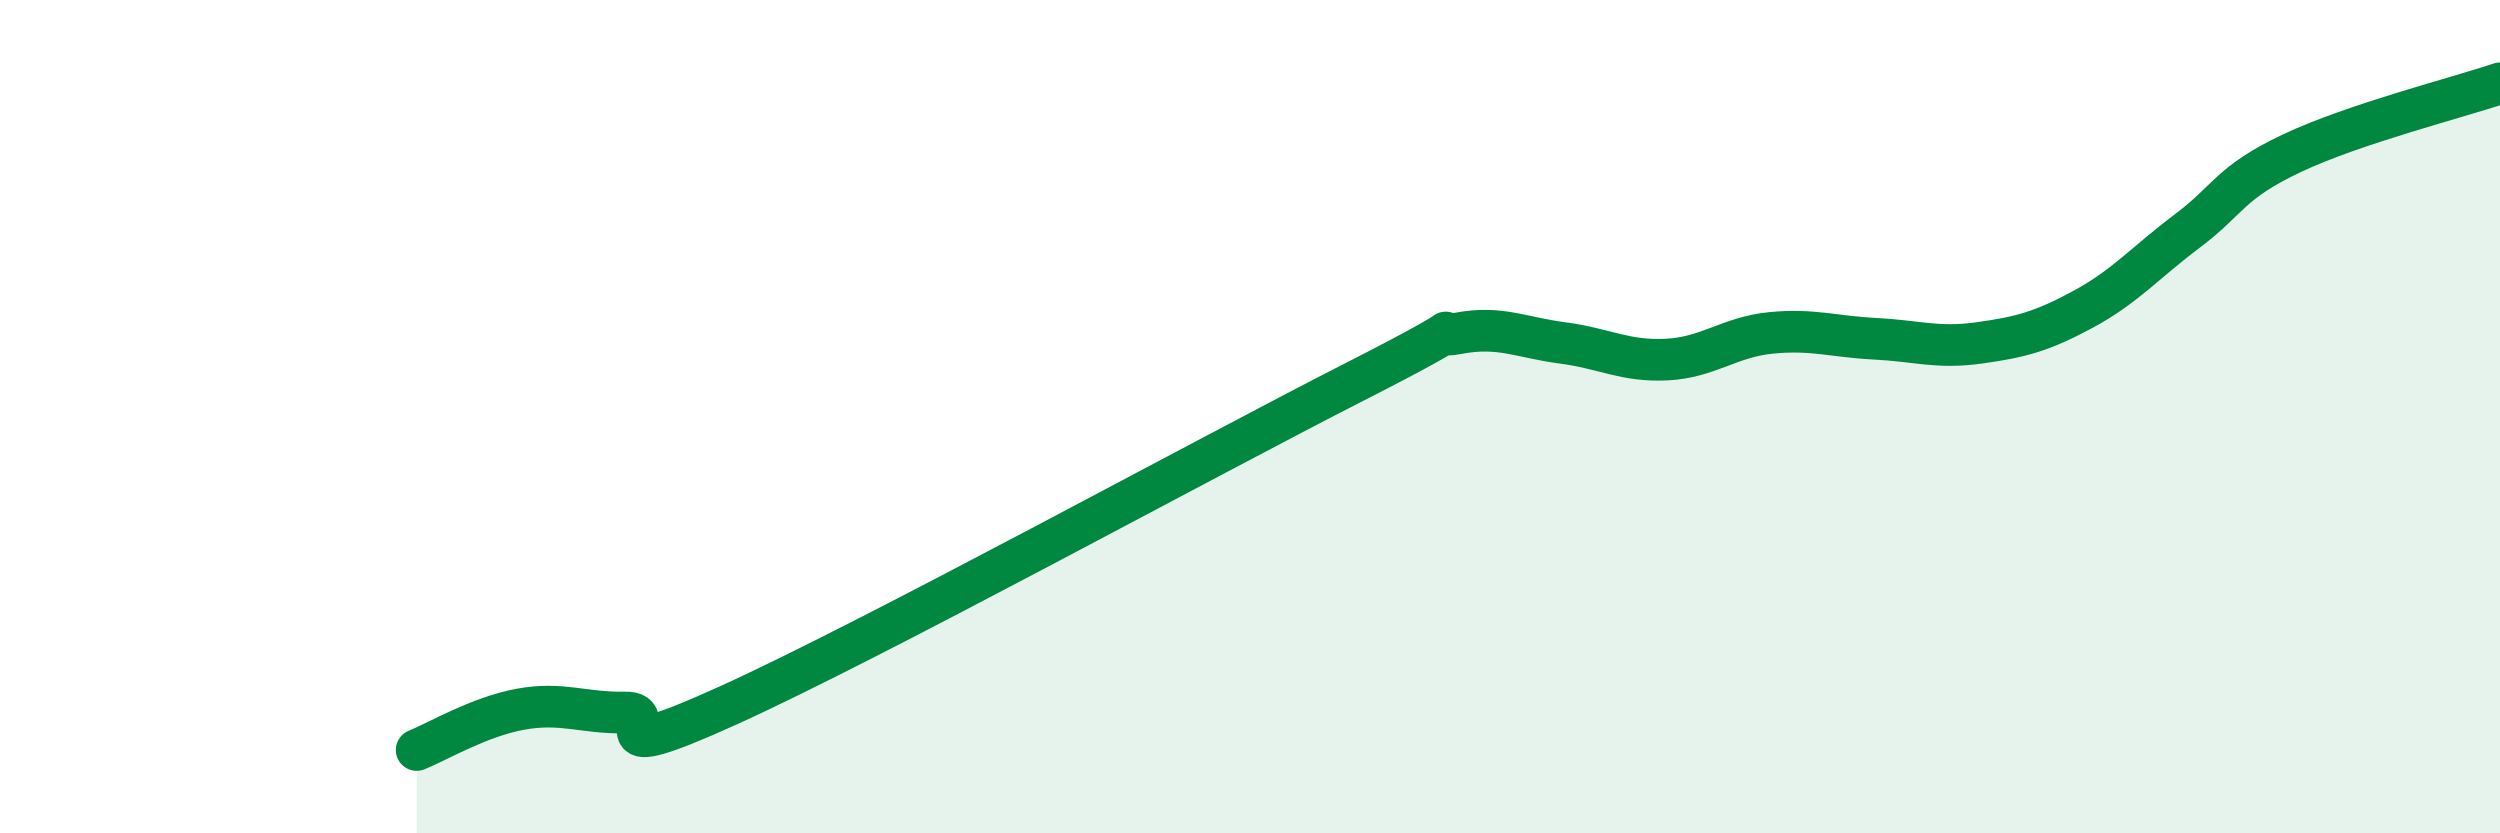 
    <svg width="60" height="20" viewBox="0 0 60 20" xmlns="http://www.w3.org/2000/svg">
      <path
        d="M 10,18 C 10.5,17.8 11.5,17.2 12.5,17.02 C 13.5,16.84 14,17.12 15,17.1 C 16,17.08 14,18.51 17.5,16.92 C 21,15.33 29,10.95 32.5,9.17 C 36,7.39 34,8.19 35,8 C 36,7.81 36.5,8.1 37.5,8.23 C 38.5,8.36 39,8.68 40,8.63 C 41,8.58 41.5,8.09 42.5,7.99 C 43.5,7.89 44,8.08 45,8.13 C 46,8.18 46.5,8.37 47.5,8.23 C 48.5,8.09 49,7.96 50,7.42 C 51,6.88 51.5,6.29 52.5,5.54 C 53.5,4.79 53.5,4.39 55,3.68 C 56.5,2.97 59,2.34 60,2L60 20L10 20Z"
        fill="#008740"
        opacity="0.1"
        stroke-linecap="round"
        stroke-linejoin="round"
      />
      <path
        d="M 10,18 C 10.5,17.8 11.5,17.2 12.5,17.02 C 13.5,16.84 14,17.12 15,17.1 C 16,17.08 14,18.51 17.5,16.92 C 21,15.33 29,10.95 32.5,9.17 C 36,7.39 34,8.19 35,8 C 36,7.81 36.5,8.1 37.5,8.23 C 38.5,8.36 39,8.68 40,8.63 C 41,8.58 41.5,8.09 42.5,7.99 C 43.5,7.89 44,8.08 45,8.13 C 46,8.18 46.5,8.37 47.5,8.23 C 48.5,8.09 49,7.96 50,7.42 C 51,6.88 51.5,6.29 52.5,5.54 C 53.5,4.79 53.5,4.39 55,3.68 C 56.5,2.97 59,2.34 60,2"
        stroke="#008740"
        stroke-width="1"
        fill="none"
        stroke-linecap="round"
        stroke-linejoin="round"
      />
    </svg>
  